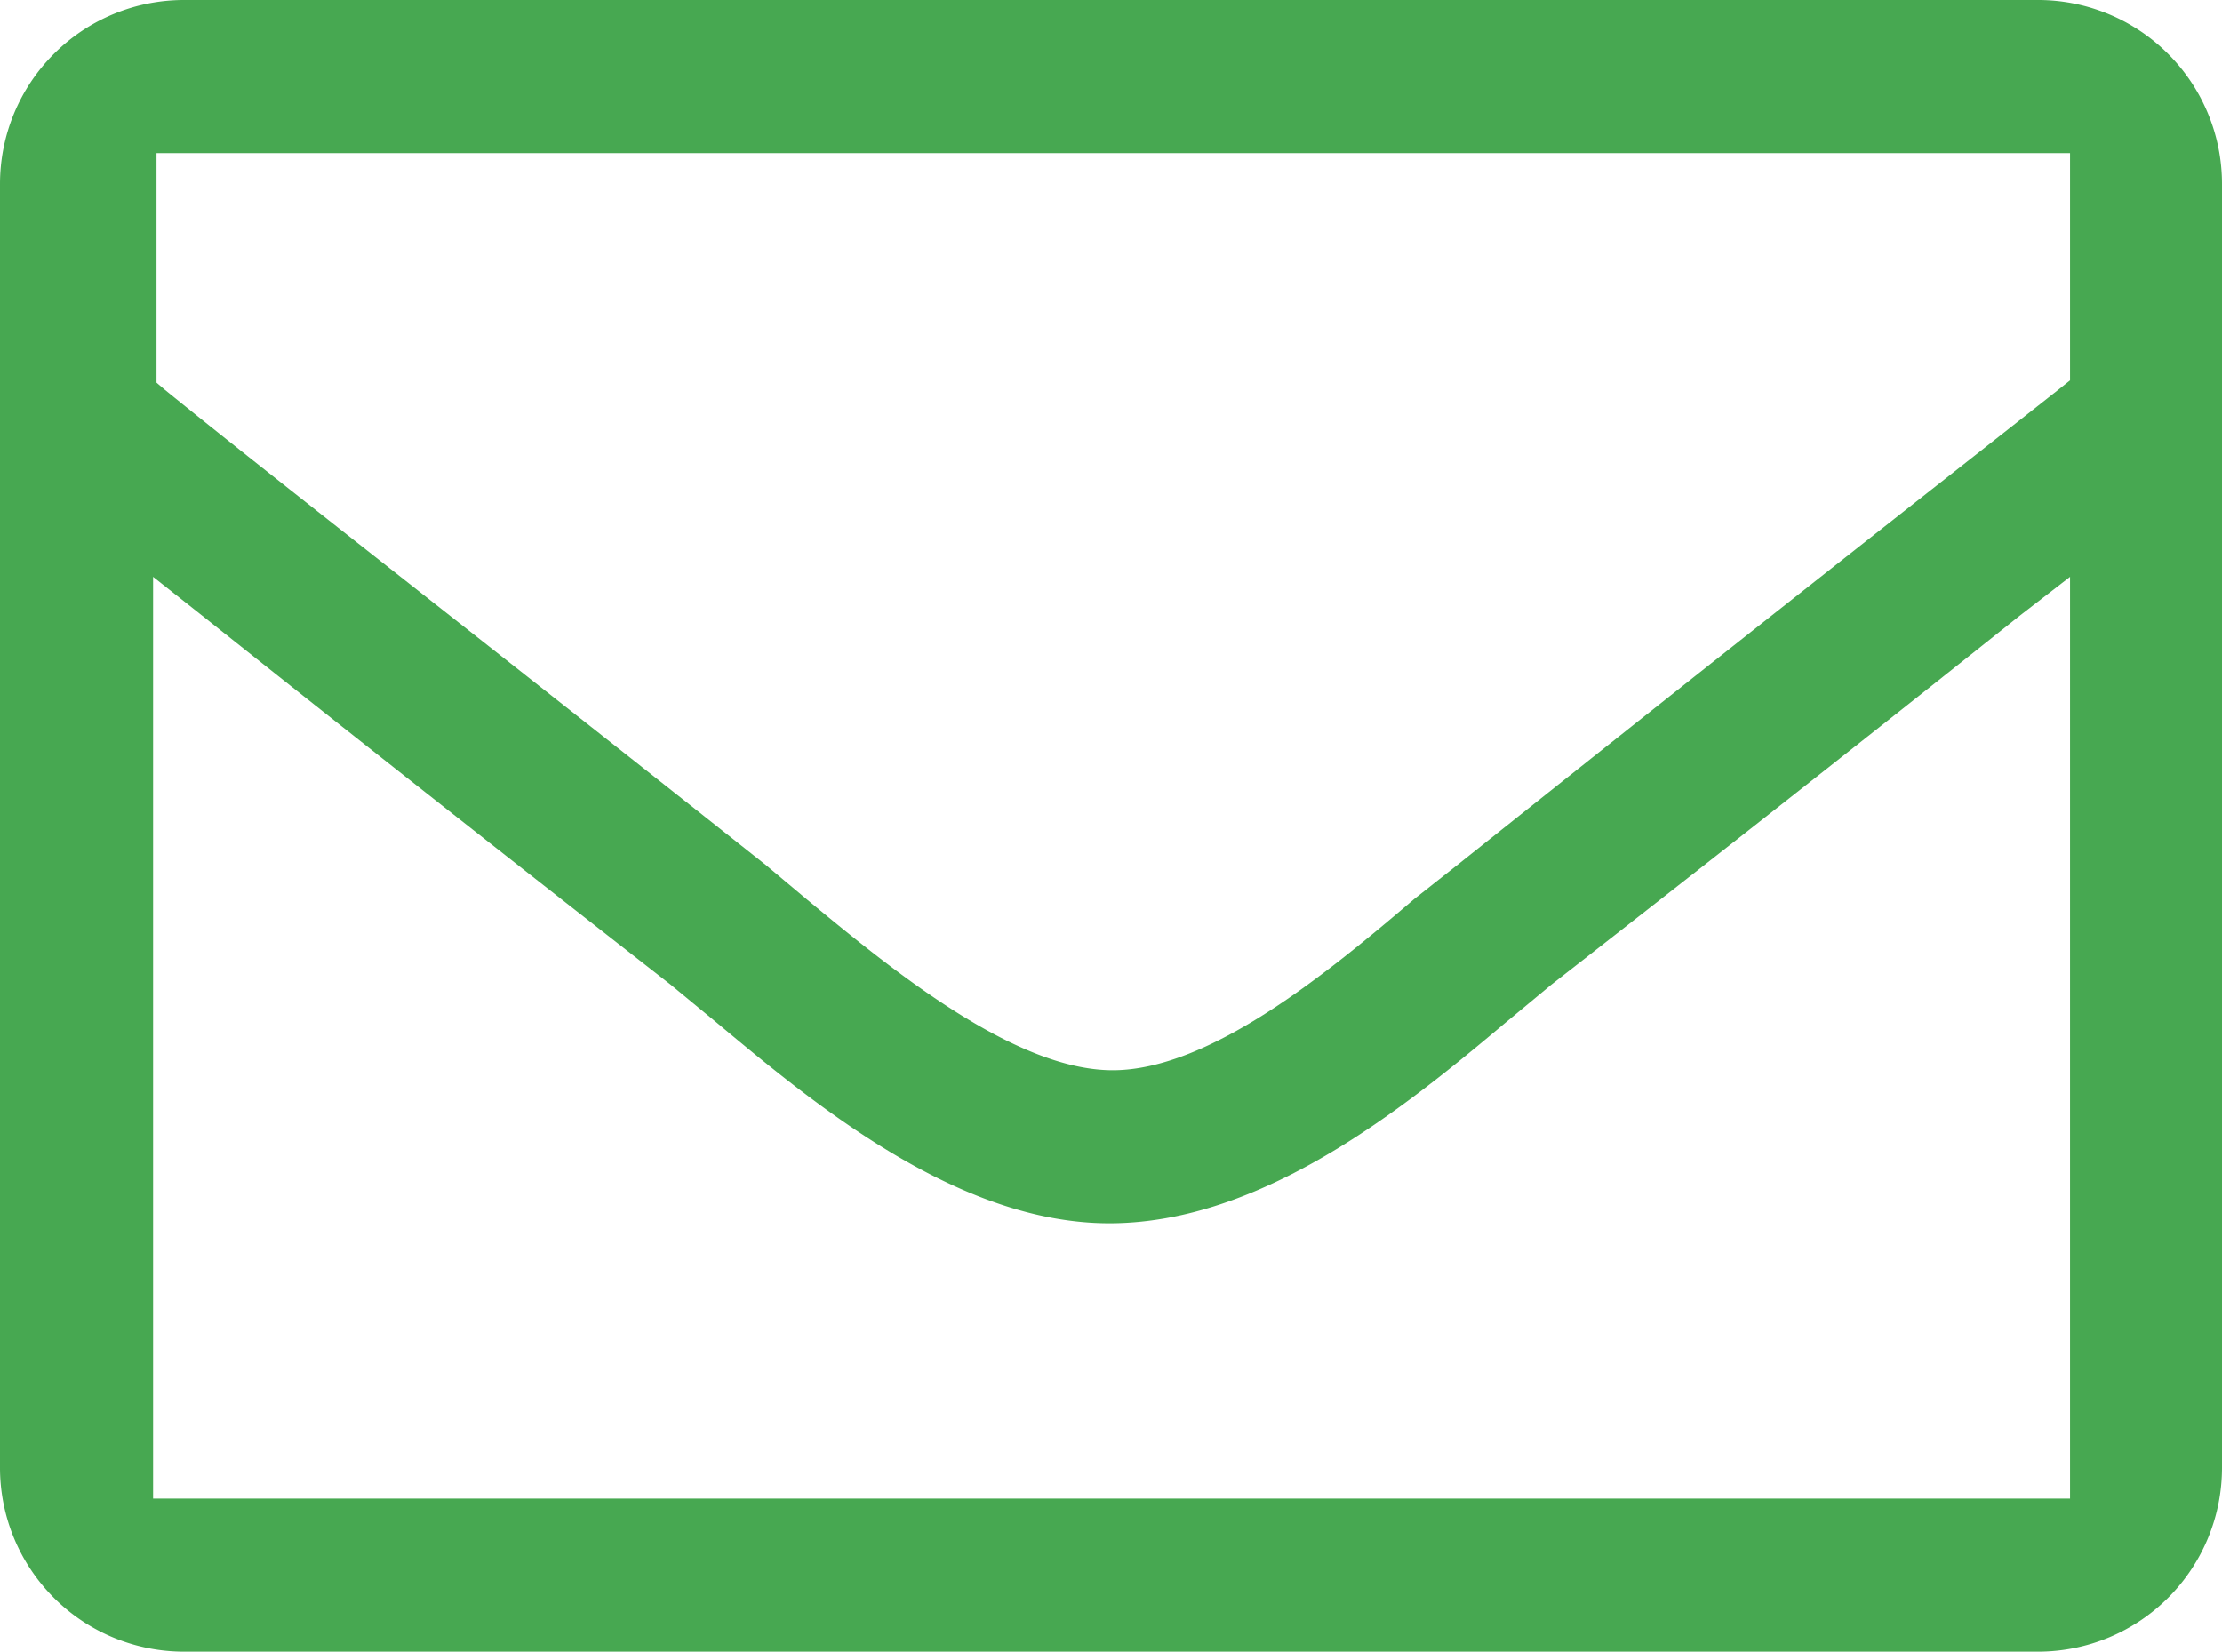 <svg xmlns="http://www.w3.org/2000/svg" viewBox="0 0 19.45 14.46"><defs><style>.cls-g{fill:#47a851;}</style></defs><g id="Capa_2" data-name="Capa 2"><g id="Layer_1" data-name="Layer 1"><path class="cls-g" d="M17.85,0H1.61A1.61,1.61,0,0,0,0,1.61V12.85a1.61,1.61,0,0,0,1.61,1.61H17.85a1.61,1.61,0,0,0,1.6-1.61V1.61A1.61,1.61,0,0,0,17.85,0Zm.27,13.12H1.34V5.05l.43.34C2.7,6.13,4,7.16,5.87,8.62l.4.33c.85.71,2.11,1.76,3.44,1.76s2.57-1,3.46-1.75l.41-.34c1.86-1.45,3.16-2.48,4.1-3.23l.44-.34Zm0-9.79-.1.08c-1,.79-2.55,2-5.26,4.16l-.38.3c-.75.64-1.79,1.5-2.64,1.5S7.83,8.51,7.07,7.88L6.7,7.57C4,5.43,2.4,4.19,1.44,3.41l-.07-.06,0-.11V1.34H18.12Z"/></g></g></svg>